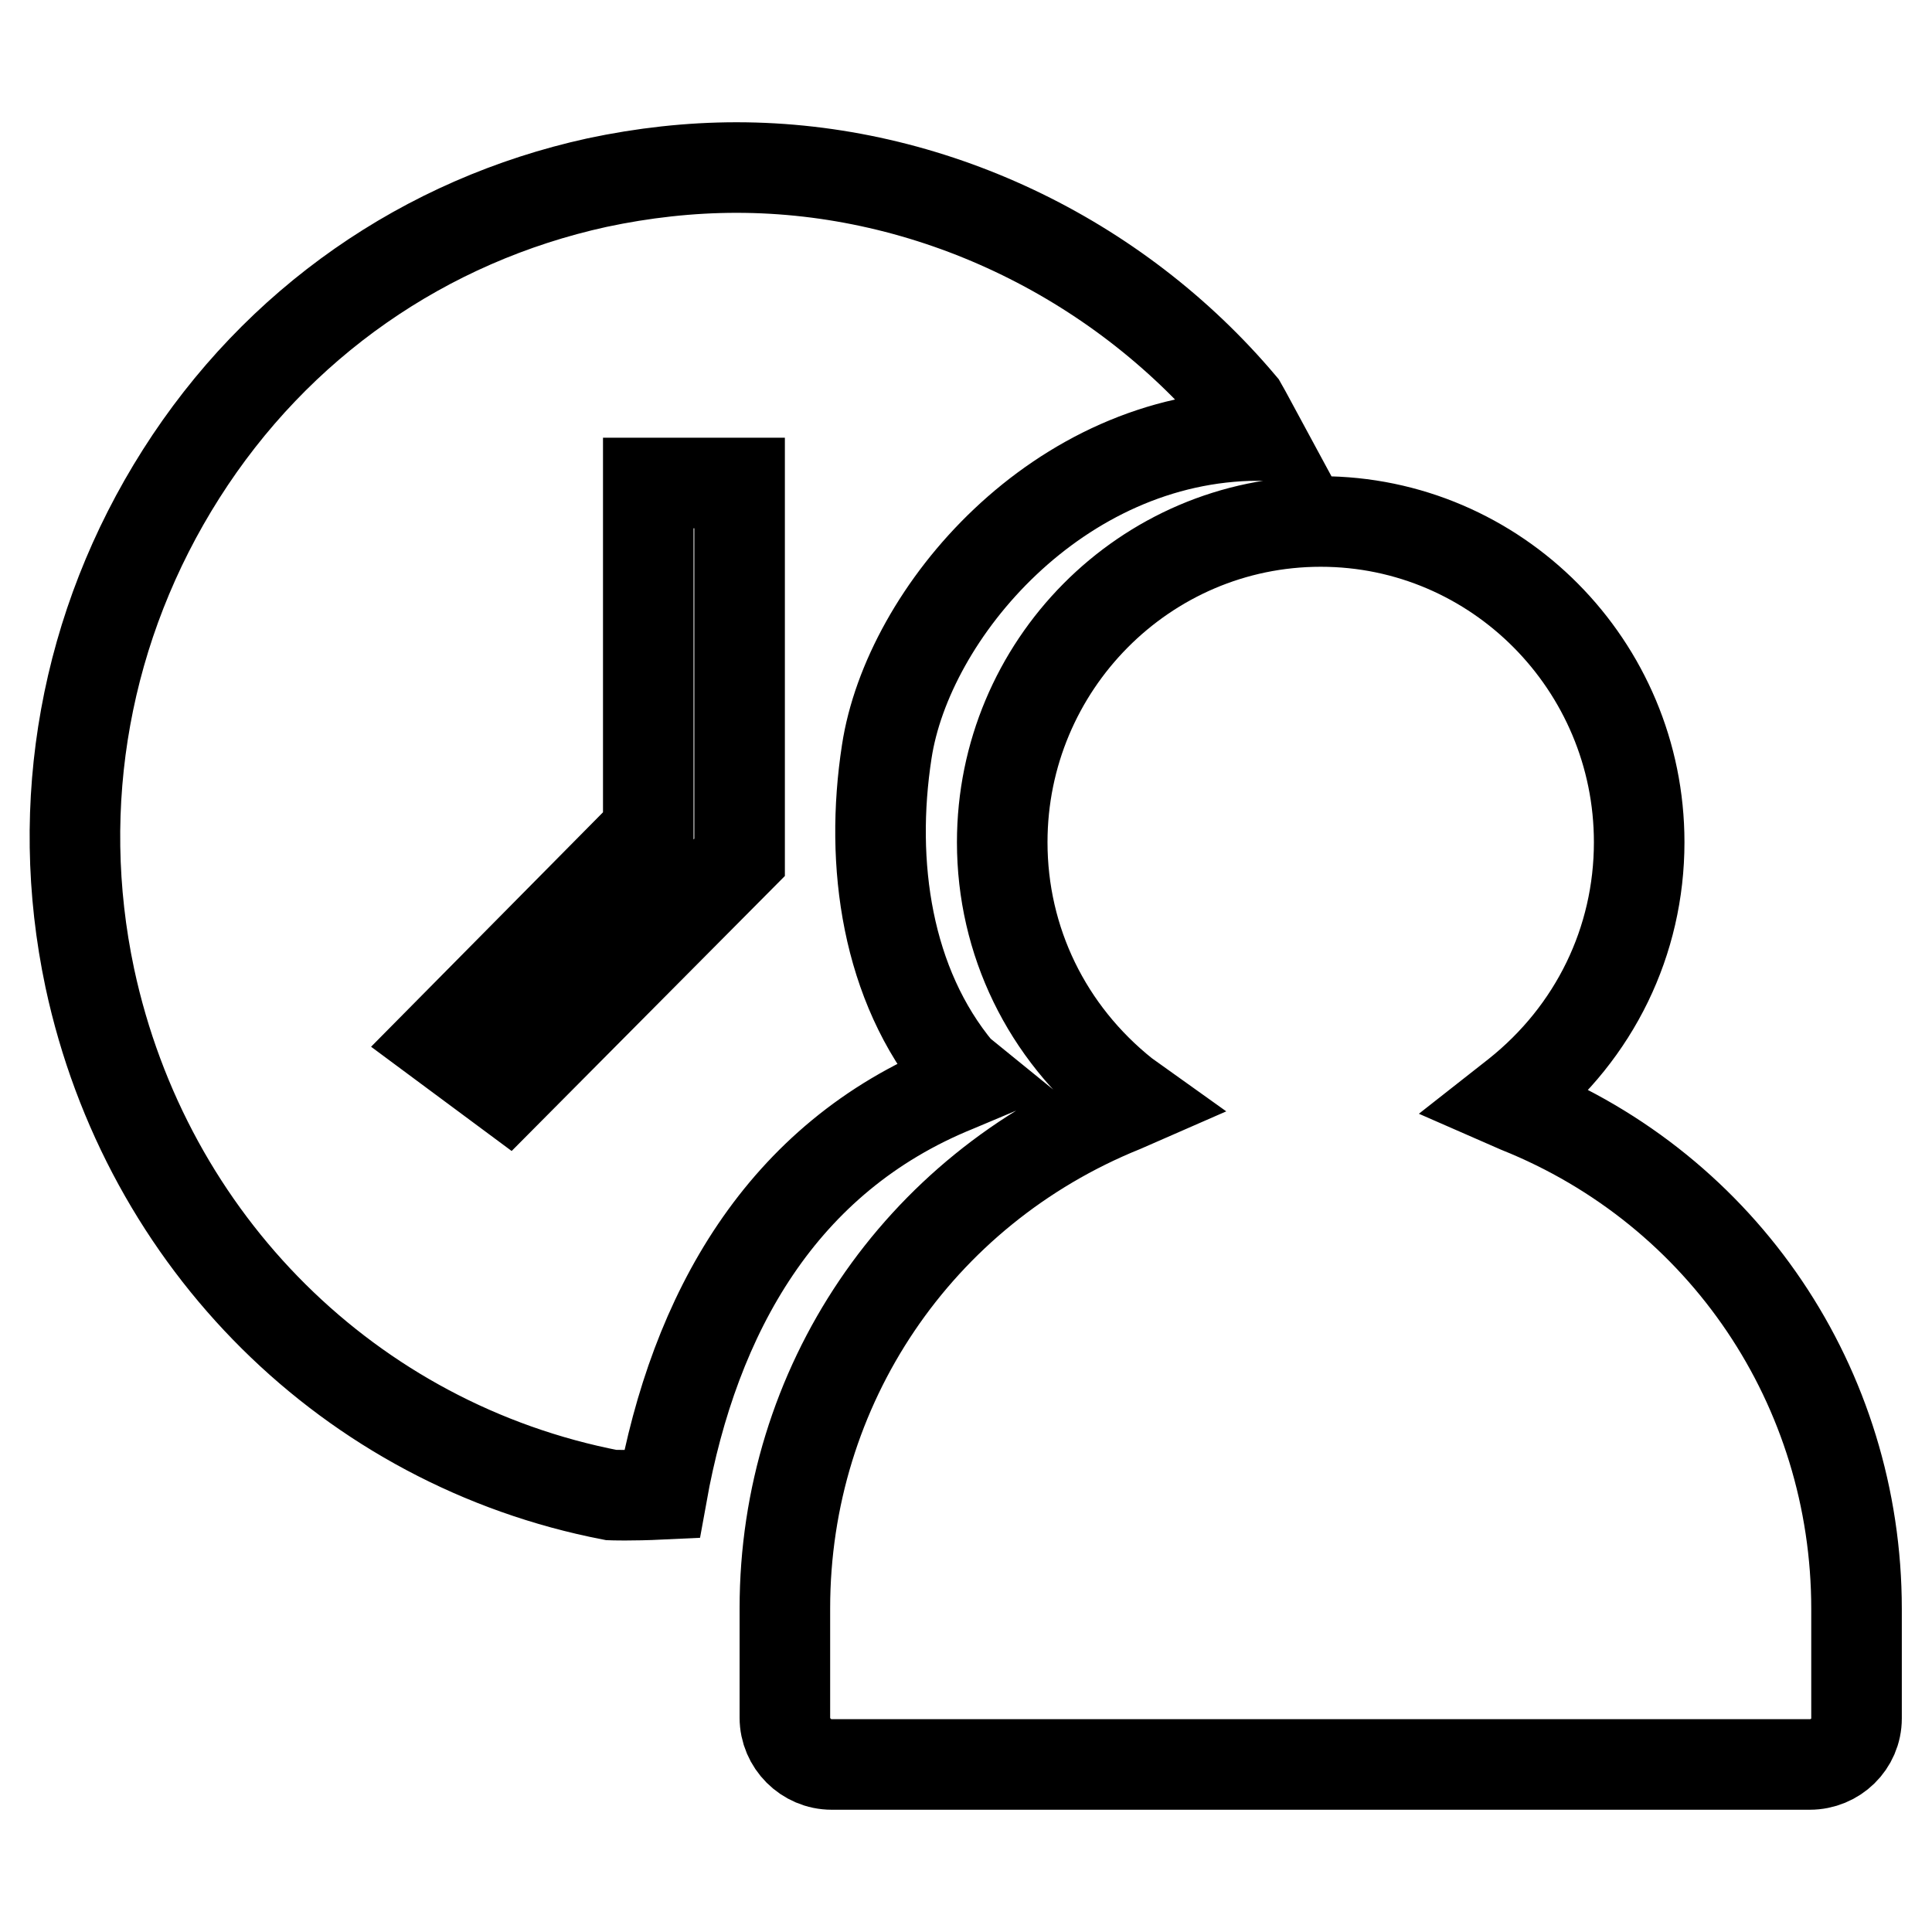 <?xml version="1.0" encoding="utf-8"?>
<!-- Svg Vector Icons : http://www.onlinewebfonts.com/icon -->
<!DOCTYPE svg PUBLIC "-//W3C//DTD SVG 1.1//EN" "http://www.w3.org/Graphics/SVG/1.1/DTD/svg11.dtd">
<svg version="1.1" xmlns="http://www.w3.org/2000/svg" xmlns:xlink="http://www.w3.org/1999/xlink" x="0px" y="0px" viewBox="0 0 256 256" enable-background="new 0 0 256 256" xml:space="preserve">
<g> <path stroke-width="12" fill-opacity="0" stroke="#000000"  d="M239.8,233.8H110.2c-3.4,0-6.2-2.8-6.2-6.2v-14.5c0-29.4,17.6-55.4,44.8-66.4l1.6-0.7L149,145 c-10.3-8.2-16.2-20.3-16.2-33.4c0-23.4,18.9-42.5,42.2-42.5c23.3,0,42.2,19.1,42.2,42.5c0,13.1-5.9,25.2-16.2,33.4l-1.4,1.1 l1.6,0.7c27.2,10.9,44.8,37,44.8,66.4v14.5C246,231.1,243.2,233.8,239.8,233.8z M117.5,99.6c-2.3,14.9,0,30.9,9.5,42.3l1.6,1.3 l-1.9,0.8c-23.2,9.4-34.7,30.1-39,54c-4.2,0.2-6.7,0.1-6.7,0.1c-34.6-6.7-61.6-33.5-69.1-68.5c-4.9-23.1-0.6-46.8,12.1-66.8 s32.3-33.6,55.1-38.6c6.1-1.3,12.3-2,18.5-2c25.5,0,50.3,11.8,66.9,31.5c0,0,0.8,1.4,2.2,4C140.2,57.8,120.3,81.2,117.5,99.6z  M98,64H85.9v46.1L58.3,138l8.9,6.6l30.8-31V64z"/></g>
</svg>